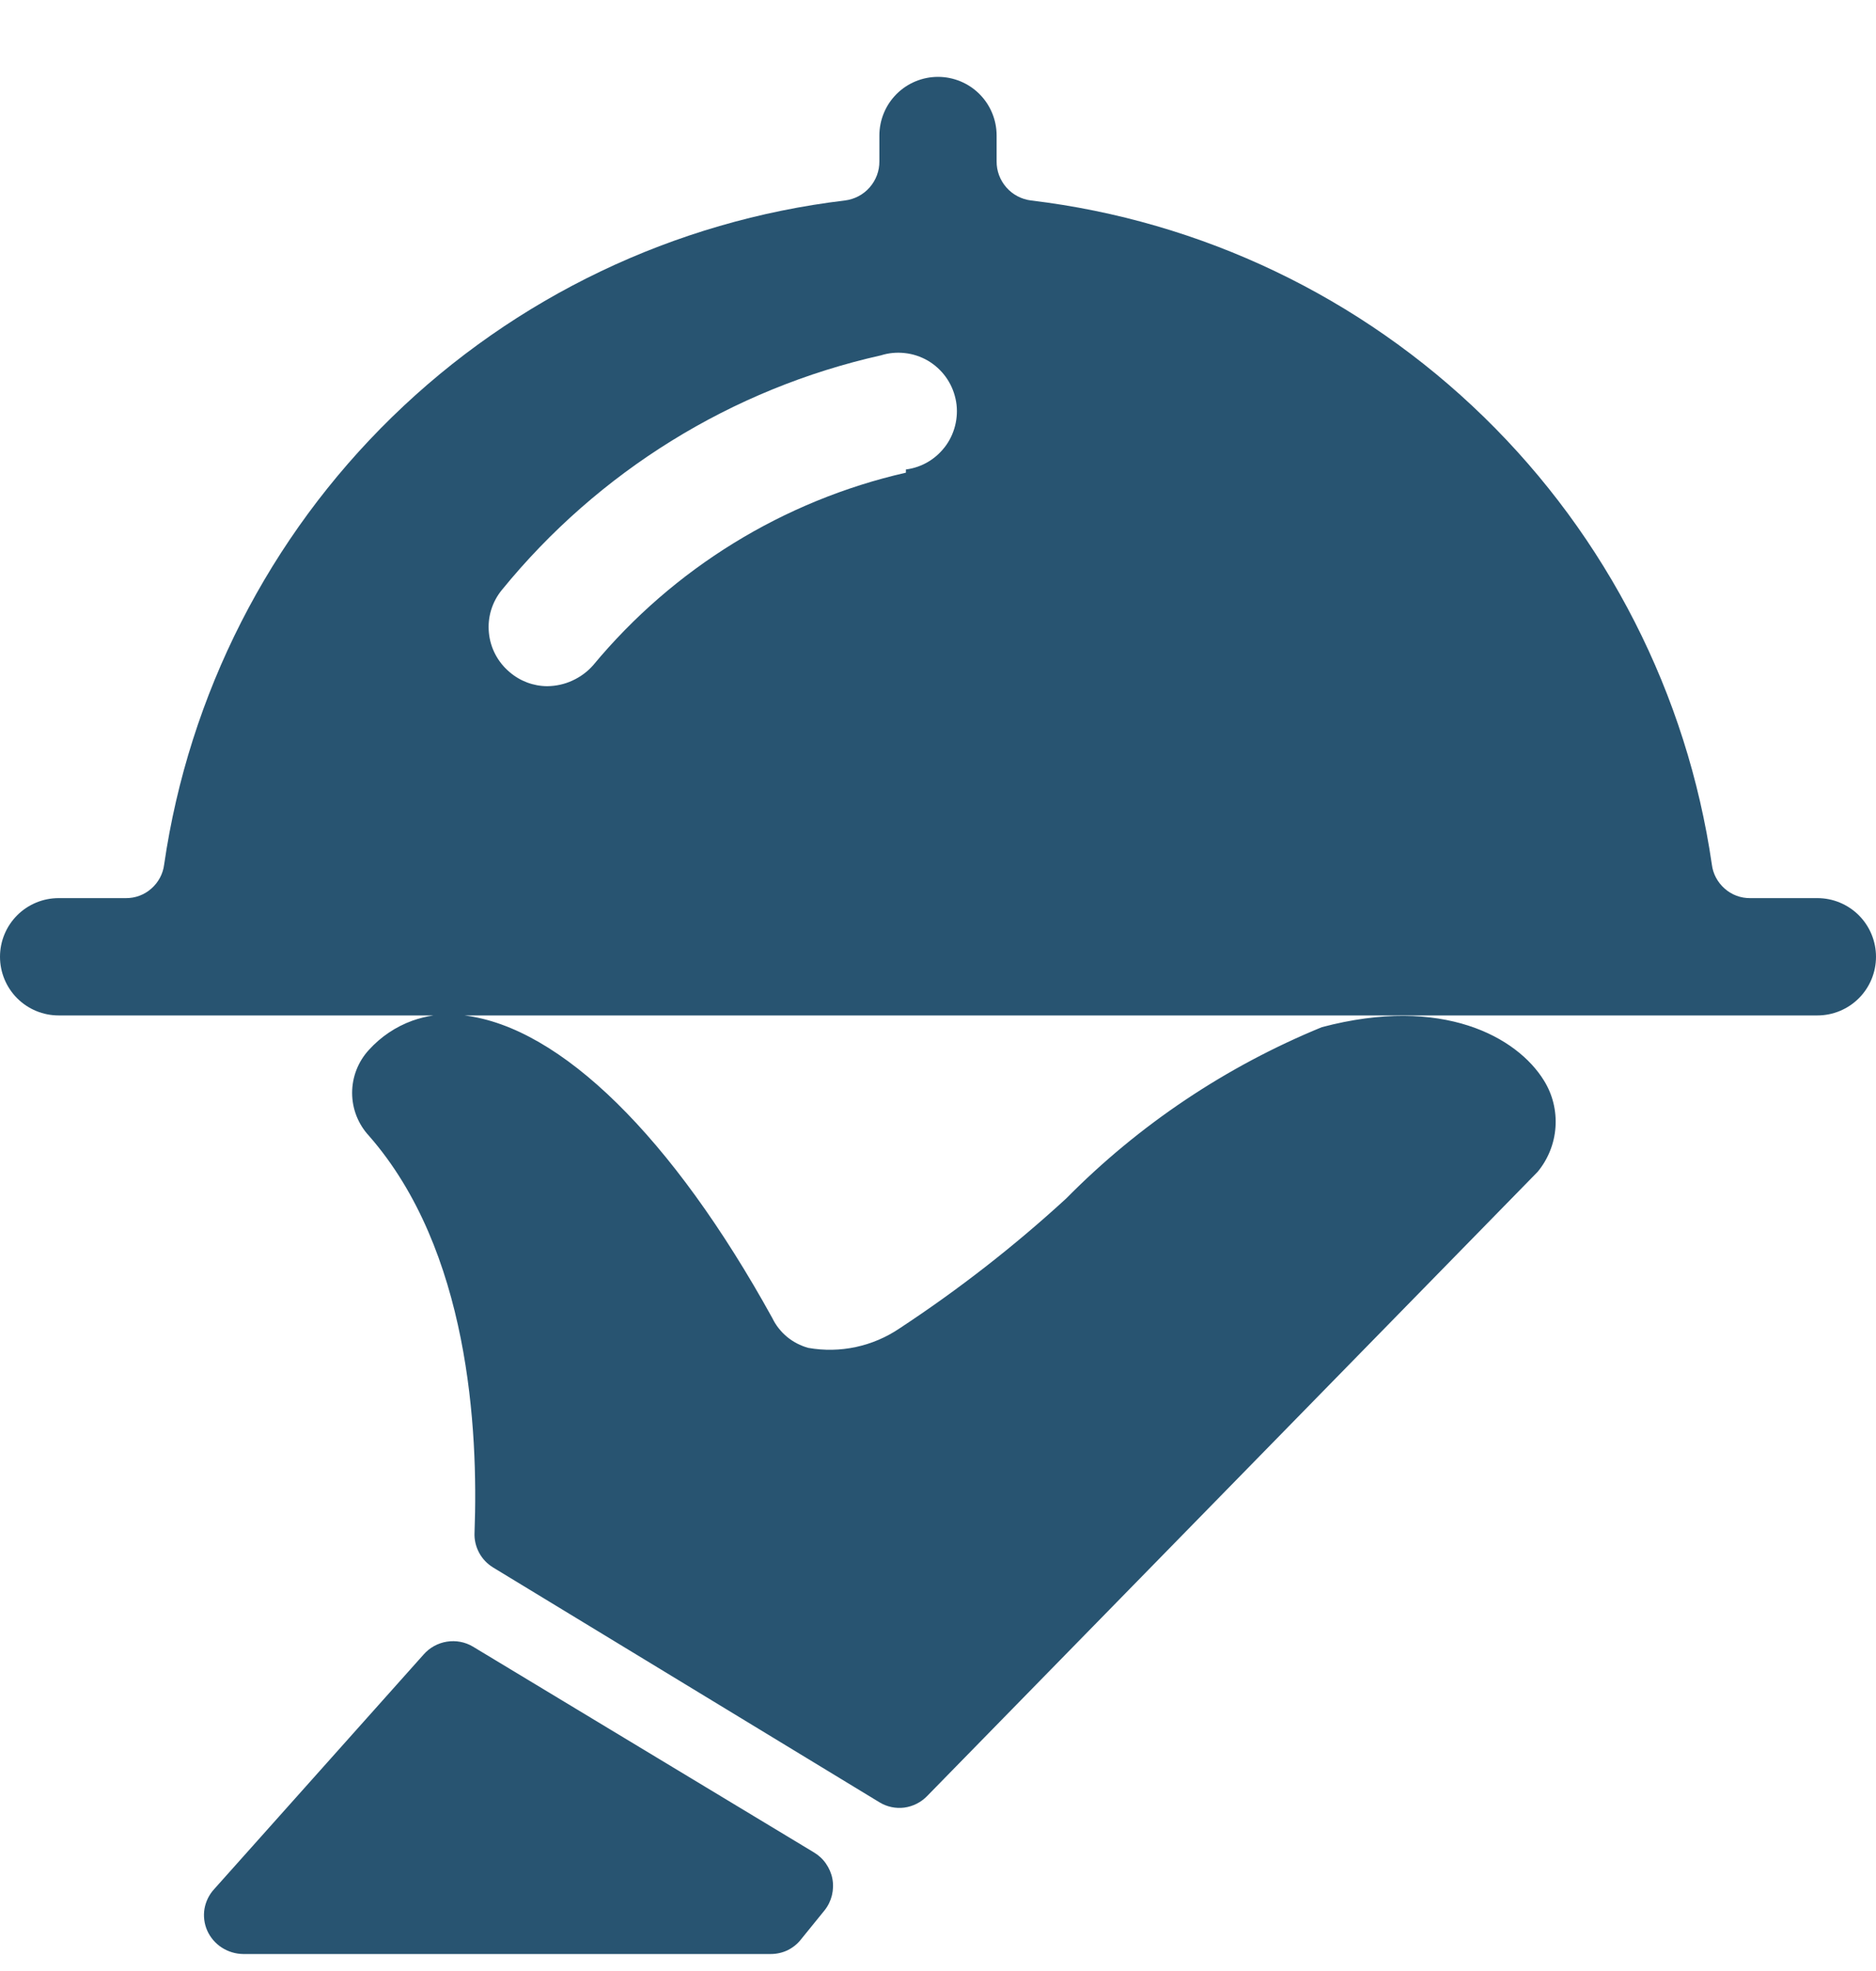 <svg width="20" height="21" viewBox="0 0 20 21" fill="none" xmlns="http://www.w3.org/2000/svg">
<path fill-rule="evenodd" clip-rule="evenodd" d="M19.375 9.569H18.658C18.558 9.57 18.461 9.534 18.386 9.467C18.311 9.401 18.262 9.31 18.25 9.211C17.986 7.397 17.132 5.722 15.82 4.443C14.508 3.164 12.811 2.353 10.992 2.136C10.89 2.123 10.796 2.074 10.729 1.997C10.661 1.92 10.624 1.821 10.625 1.719V1.444C10.625 1.278 10.559 1.119 10.442 1.002C10.325 0.885 10.166 0.819 10 0.819C9.834 0.819 9.675 0.885 9.558 1.002C9.441 1.119 9.375 1.278 9.375 1.444V1.719C9.376 1.821 9.339 1.92 9.271 1.997C9.204 2.074 9.11 2.123 9.008 2.136C7.189 2.353 5.492 3.164 4.18 4.443C2.868 5.722 2.014 7.397 1.75 9.211C1.738 9.31 1.689 9.401 1.614 9.467C1.539 9.534 1.442 9.57 1.342 9.569H0.625C0.459 9.569 0.3 9.635 0.183 9.752C0.066 9.869 0 10.028 0 10.194C0 10.36 0.066 10.519 0.183 10.636C0.3 10.753 0.459 10.819 0.625 10.819H4.622C4.545 10.83 4.47 10.849 4.396 10.875C4.219 10.939 4.06 11.046 3.934 11.185C3.818 11.31 3.754 11.474 3.754 11.644C3.754 11.814 3.818 11.977 3.934 12.102C5 13.319 5.1 15.227 5.059 16.327C5.055 16.402 5.072 16.476 5.107 16.542C5.142 16.608 5.195 16.663 5.259 16.702L9.375 19.202C9.455 19.251 9.549 19.271 9.641 19.259C9.734 19.246 9.819 19.203 9.884 19.136L16.392 12.486C16.504 12.351 16.571 12.184 16.583 12.009C16.595 11.834 16.552 11.659 16.459 11.511C16.175 11.052 15.383 10.602 14.092 10.944C13.07 11.363 12.143 11.983 11.367 12.769C10.813 13.277 10.22 13.739 9.592 14.152C9.306 14.346 8.957 14.421 8.617 14.361C8.534 14.338 8.457 14.298 8.391 14.244C8.325 14.189 8.271 14.121 8.234 14.044C7.167 12.111 5.976 10.944 4.951 10.819H19.375C19.541 10.819 19.7 10.753 19.817 10.636C19.934 10.519 20 10.36 20 10.194C20 10.028 19.934 9.869 19.817 9.752C19.7 9.635 19.541 9.569 19.375 9.569ZM9.658 5.036C8.352 5.334 7.181 6.055 6.325 7.086C6.264 7.156 6.188 7.212 6.103 7.251C6.019 7.29 5.927 7.31 5.833 7.311C5.686 7.31 5.545 7.257 5.433 7.161C5.307 7.055 5.227 6.904 5.212 6.74C5.196 6.576 5.246 6.413 5.35 6.286C6.379 5.023 7.802 4.142 9.392 3.786C9.474 3.76 9.561 3.752 9.647 3.762C9.733 3.771 9.816 3.799 9.891 3.842C9.966 3.886 10.031 3.945 10.082 4.015C10.133 4.085 10.168 4.164 10.187 4.249C10.206 4.333 10.206 4.421 10.189 4.506C10.172 4.59 10.138 4.671 10.088 4.742C10.038 4.812 9.975 4.872 9.901 4.917C9.827 4.962 9.744 4.991 9.658 5.002V5.036ZM8.675 19.735L5.042 17.544C4.959 17.494 4.86 17.476 4.765 17.491C4.669 17.506 4.581 17.554 4.517 17.627L2.284 20.127C2.23 20.185 2.194 20.258 2.18 20.337C2.167 20.415 2.177 20.496 2.209 20.569C2.242 20.643 2.296 20.706 2.364 20.75C2.432 20.794 2.511 20.818 2.592 20.819H8.217C8.28 20.819 8.342 20.805 8.398 20.778C8.454 20.75 8.504 20.71 8.542 20.66L8.792 20.352C8.829 20.305 8.855 20.251 8.869 20.194C8.883 20.136 8.885 20.076 8.874 20.017C8.863 19.959 8.839 19.904 8.805 19.855C8.771 19.806 8.727 19.766 8.675 19.735Z" fill="#285471"/>
</svg>
